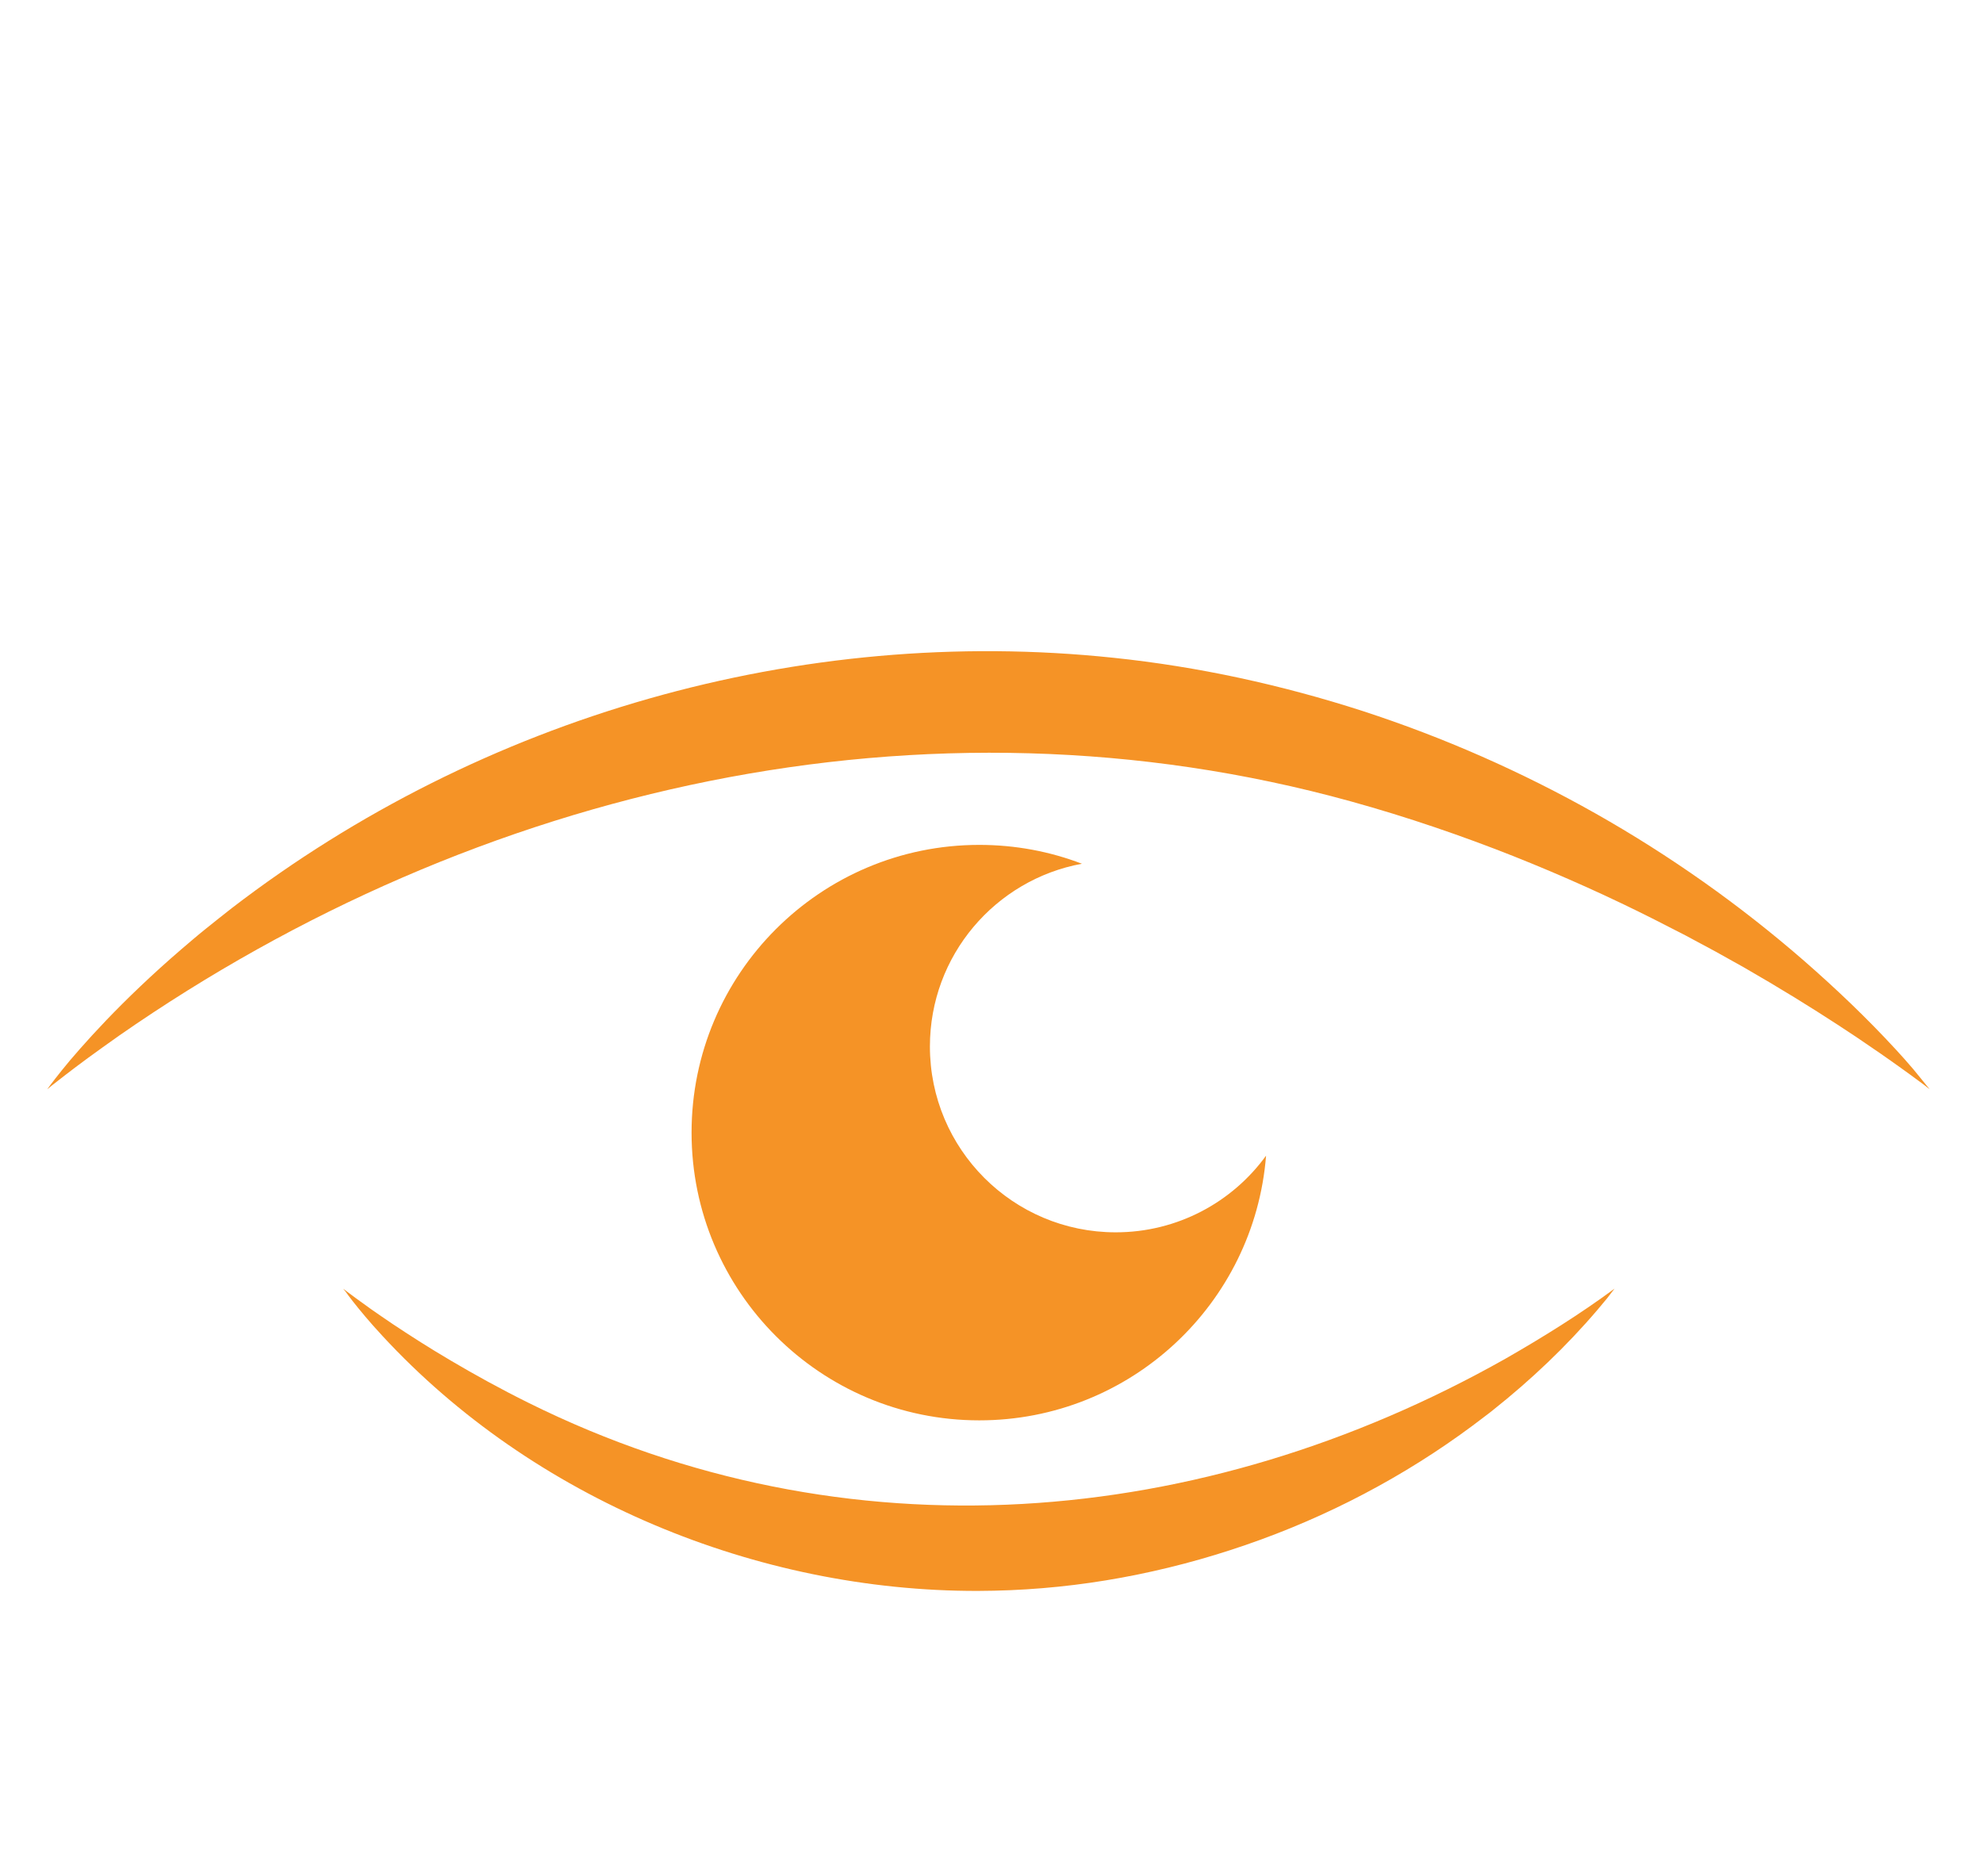 <?xml version="1.0" encoding="utf-8"?>
<!-- Generator: Adobe Illustrator 26.3.1, SVG Export Plug-In . SVG Version: 6.00 Build 0)  -->
<svg version="1.0" id="Layer_1" xmlns="http://www.w3.org/2000/svg" xmlns:xlink="http://www.w3.org/1999/xlink" x="0px" y="0px"
	 viewBox="0 0 1883.6 1781.6" style="enable-background:new 0 0 1883.6 1781.6;" xml:space="preserve">
<style type="text/css">
	._x005B_Default_x005D_{fill:#FFFFFF;stroke:#231F20;stroke-miterlimit:10;}
	.Round_x0020_Corners_x0020_2_x0020_pt{fill:#FFFFFF;stroke:#231F20;stroke-miterlimit:10;}
	.Live_x0020_Reflect_x0020_X{fill:none;}
	.Bevel_x0020_Soft{fill:url(#SVGID_1_);}
	.Dusk{fill:#FFFFFF;}
	.Pompadour_GS{fill-rule:evenodd;clip-rule:evenodd;fill:#44ADE2;}
	.st0{fill:#F59326;}
</style>
<linearGradient id="SVGID_1_" gradientUnits="userSpaceOnUse" x1="-985.354" y1="-329.471" x2="-984.647" y2="-328.764">
	<stop  offset="0" style="stop-color:#DEDFE3"/>
	<stop  offset="0.178" style="stop-color:#DADBDF"/>
	<stop  offset="0.361" style="stop-color:#CECFD3"/>
	<stop  offset="0.546" style="stop-color:#B9BCBF"/>
	<stop  offset="0.732" style="stop-color:#9CA0A2"/>
	<stop  offset="0.918" style="stop-color:#787D7E"/>
	<stop  offset="1" style="stop-color:#656B6C"/>
</linearGradient>
<g id="XMLID_10_">
	<path id="XMLID_232_" class="st0" d="M44.8,1034.7c0,0,1.2-1.6,3.4-4.6c2.3-3,5.7-7.5,10.3-13.2c2.3-2.8,4.9-6,7.8-9.5
		c3-3.4,6.2-7.1,9.7-11.2c3.6-4,7.4-8.2,11.5-12.8c4.2-4.4,8.6-9.2,13.3-14.2c19-19.8,43-43.1,72.1-68.1
		c7.3-6.2,14.8-12.7,22.8-19.1c8-6.3,16.1-13,24.7-19.6c237-181.9,539.7-269,837.4-237.6c40.1,4.2,80,10.6,119.5,19.1
		c39.5,8.5,78.5,19,116.9,31.4c38.4,12.5,76.2,26.9,113.2,43.2c37,16.3,73.2,34.4,108.4,54.3c35.2,19.9,69.4,41.6,102.4,64.9
		c33,23.3,64.8,48.3,95.3,74.8c30.6,26.7,60.2,54.9,87.7,84.8c5.5,6,11,12.1,16.3,18.4c4,4.7,15.3,18.9,15.4,18.9
		c-4-3.3-7.1-5.5-10.1-7.7c-5.3-3.9-10.5-7.8-15.9-11.6c-14.3-10.3-28.8-20.3-43.5-30.2c-22.5-15-50-32.7-82.2-51.8
		c-8.1-4.7-16.4-9.6-25-14.6c-8.6-4.8-17.5-9.8-26.7-14.9c-9.2-5-18.6-10-28.3-15.2c-9.7-5-19.7-10.1-29.9-15.3
		c-40.8-20.6-85.7-41-134-60.2c-48.3-19.1-99.9-36.9-154.1-51.9c-404.3-111.9-830.1-14-1170.1,222.5c-5.5,3.9-10.7,7.6-15.6,11.1
		c-4.9,3.5-9.5,6.8-13.7,9.9c-4.2,3.1-8.1,6.1-11.7,8.7c-3.6,2.7-6.8,5.2-9.7,7.4c-2.9,2.2-5.4,4.2-7.6,5.9c-2.2,1.7-4,3.2-5.5,4.3
		C46.3,1033.4,44.8,1034.7,44.8,1034.7z"/>
	<path id="XMLID_242_" class="st0" d="M326.1,1224.1c0,0,1,0.8,3.1,2.4c2,1.5,5.1,3.8,9,6.7c4,2.9,8.9,6.5,14.7,10.6
		c5.8,4.1,12.6,8.7,20.1,13.8c15.2,10.1,33.7,22.1,55.5,34.9c21.7,12.8,46.5,26.6,74,40.2c301.1,149.2,639.4,120.3,927.4-42.1
		c35.6-20.4,70.7-42.2,103.7-66.6c-2.4,3.1-4.9,6.4-7,9.1c-3,3.7-6,7.3-9.1,10.9c-29.8,35-63.4,66.8-99.3,95.3
		c-2.3,1.9-4.7,3.7-7.1,5.5c-32.2,24.9-66.3,47.3-102,66.9c-35.7,19.7-73,36.6-111.3,50.6c-38.3,14-77.6,25.2-117.5,33.3
		c-39.7,8.1-80.1,13.1-120.6,14.8c-10.3,0.4-20.6,0.7-30.9,0.7c-209.8,0.4-422.5-87.4-565.5-242.2c-3.1-3.4-6.1-6.7-8.9-9.8
		c-2.7-3.1-5.2-6.1-7.6-8.8c-2.3-2.8-4.4-5.3-6.4-7.7c-1.9-2.4-3.6-4.6-5.2-6.5c-3.1-3.9-5.3-7-6.8-9.1
		C326.8,1225.2,326.1,1224.1,326.1,1224.1z"/>
	<path id="XMLID_13_" class="st0" d="M1059.8,1170.5c-97.5,0-176.5-79-176.5-176.5c0-86.5,62.2-158.5,144.4-173.6
		c-30.3-11.6-63.1-17.9-97.5-17.9c-150.9,0-273.3,122.4-273.3,273.3s122.4,273.3,273.3,273.3c143.6,0,261.3-110.7,272.4-251.4
		C1170.6,1141.8,1118.5,1170.5,1059.8,1170.5z"/>
</g>
<g>
</g>
<g>
</g>
<g>
</g>
<g>
</g>
<g>
</g>
<g>
</g>
</svg>
